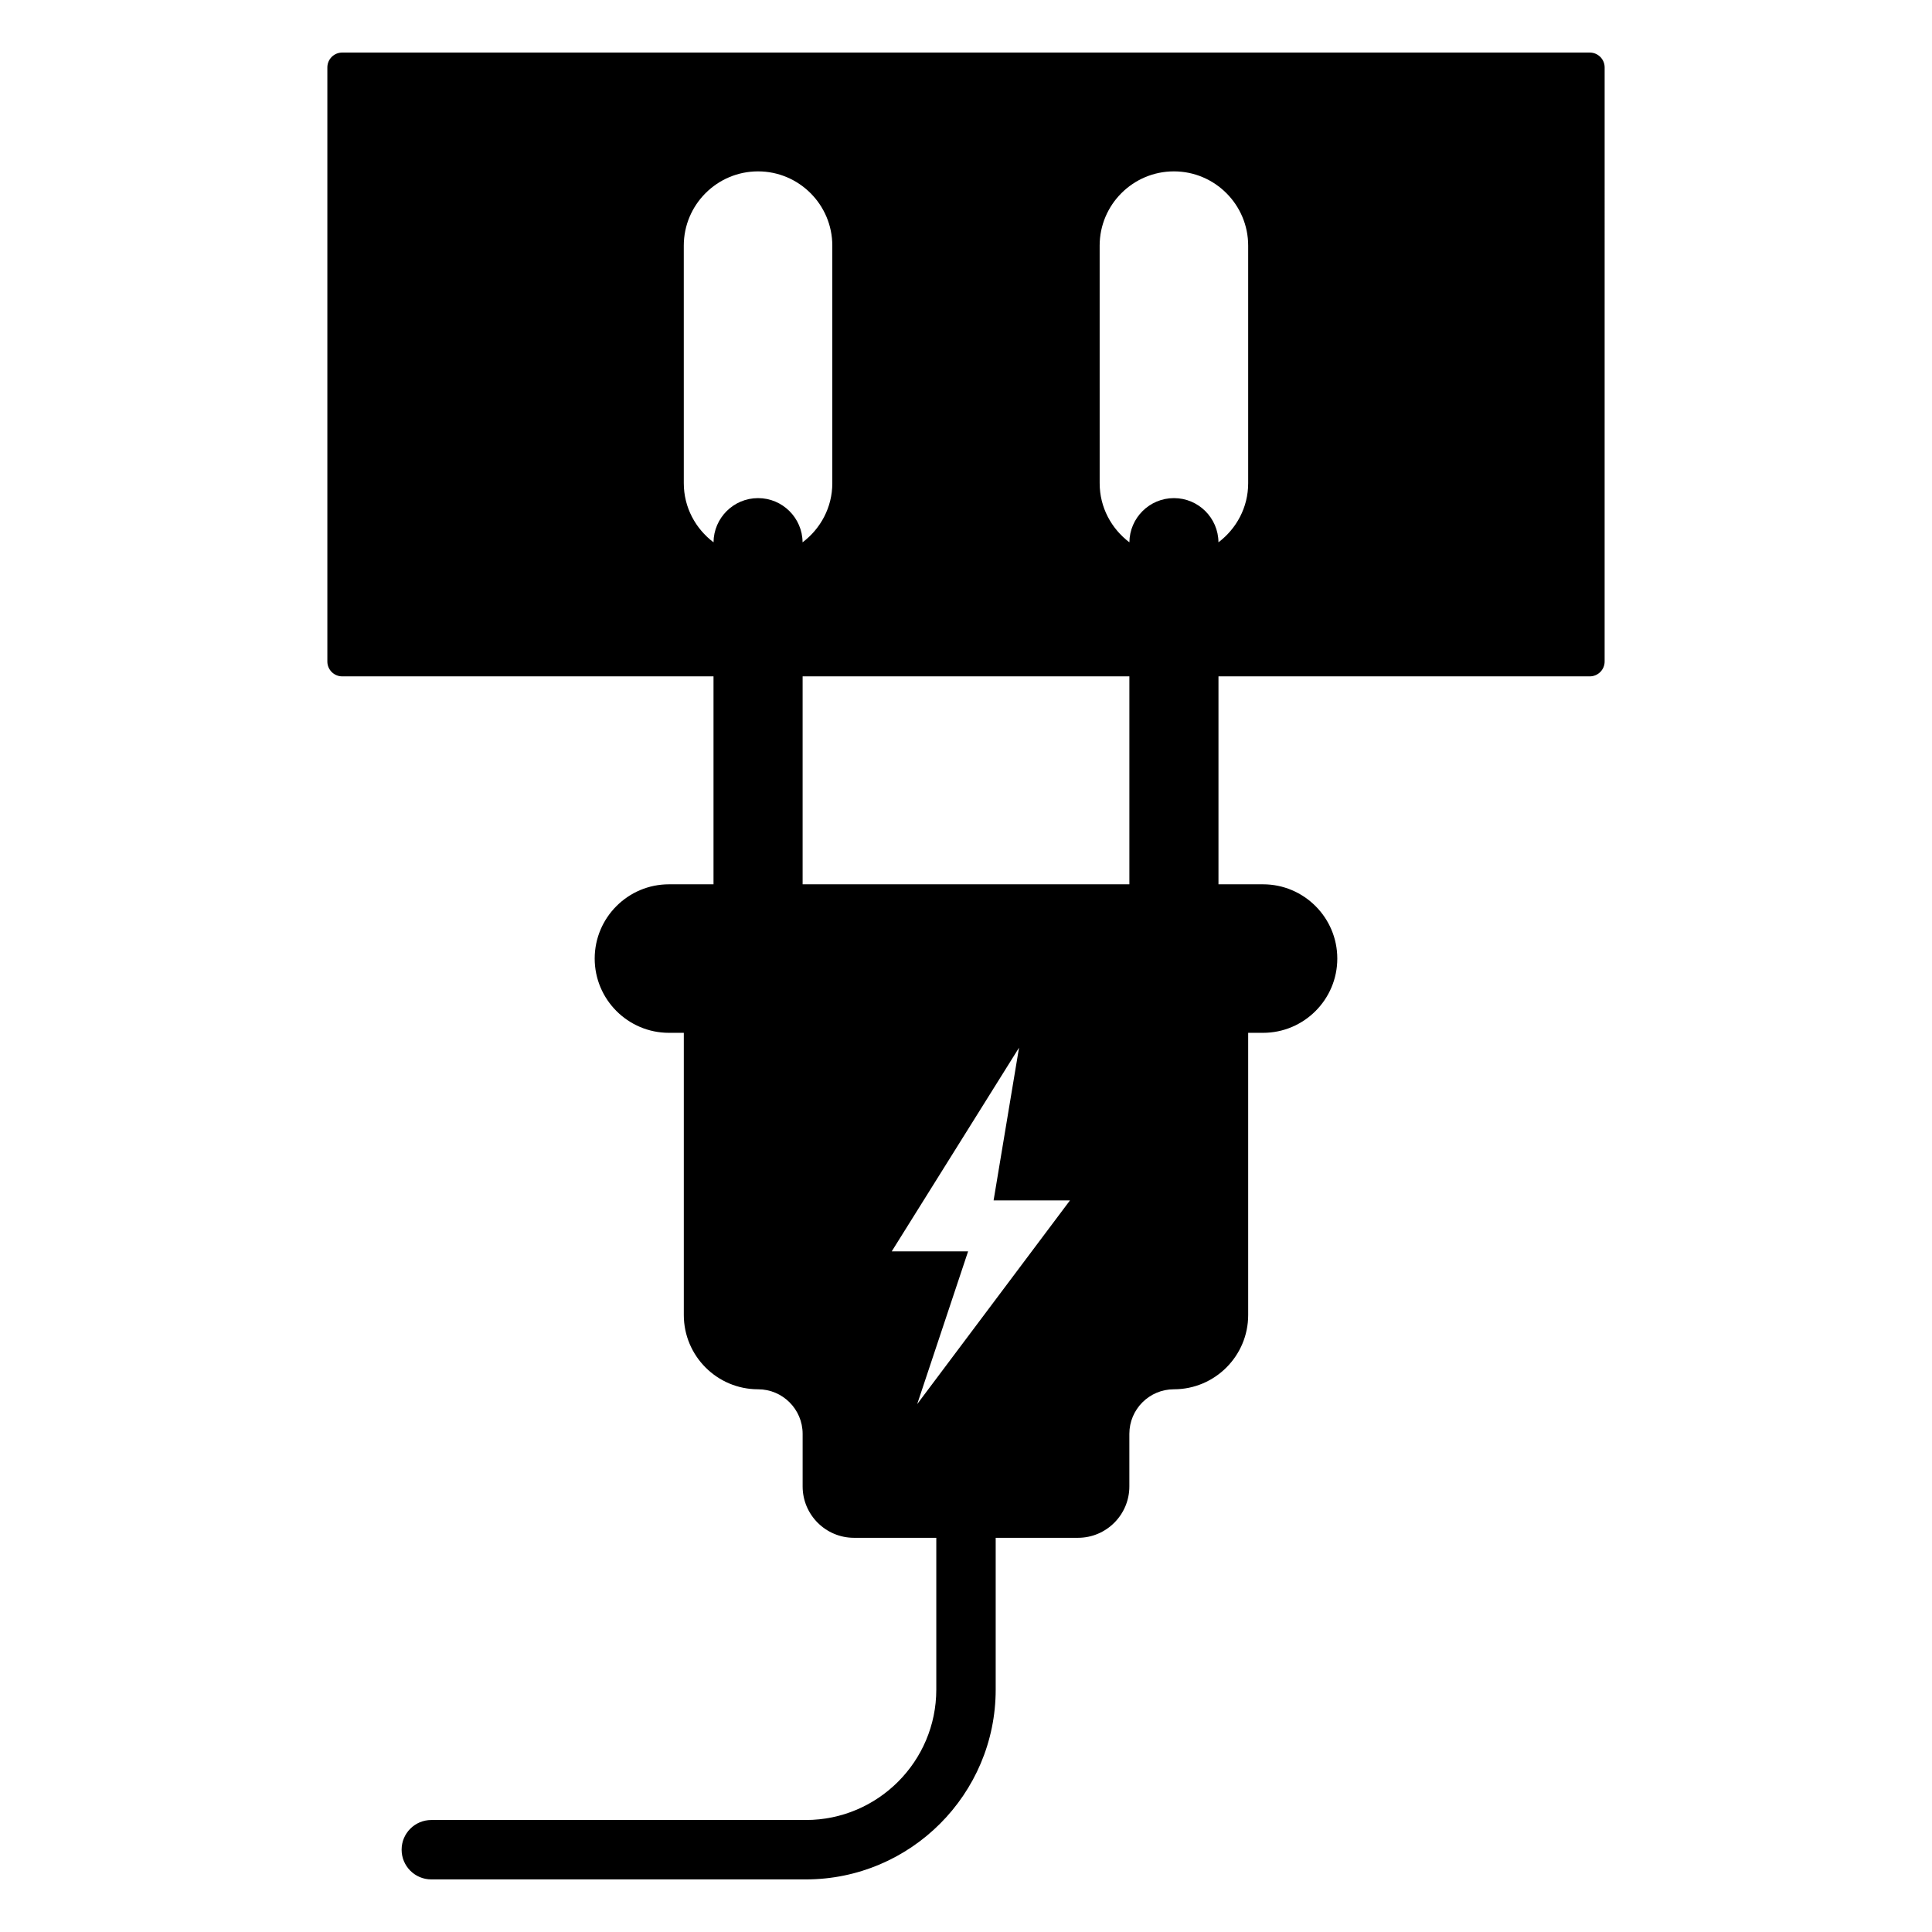 <?xml version="1.0" encoding="UTF-8"?>
<!-- Uploaded to: ICON Repo, www.iconrepo.com, Generator: ICON Repo Mixer Tools -->
<svg fill="#000000" width="800px" height="800px" version="1.1" viewBox="144 144 512 512" xmlns="http://www.w3.org/2000/svg">
 <path d="m565.31 157.93h-330.62c-2.172 0-3.938 1.762-3.938 3.938v157.44c0 2.172 1.762 3.938 3.938 3.938h98.398v55.105h-11.809c-10.855 0-19.68 8.832-19.68 19.68s8.824 19.68 19.68 19.68h3.938v74.785c0 10.848 8.824 19.68 19.68 19.68 6.512 0 11.809 5.297 11.809 11.809v13.934c0 7.512 6.109 13.617 13.617 13.617h21.805v40.219c0 19.059-15.508 34.566-34.574 34.566h-99.25c-4.352 0-7.871 3.527-7.871 7.871s3.519 7.871 7.871 7.871h99.25c27.742 0 50.316-22.57 50.316-50.309v-40.219h21.805c7.512 0 13.617-6.109 13.617-13.617v-13.934c0-6.512 5.297-11.809 11.809-11.809 10.855 0 19.68-8.832 19.68-19.68v-74.785h3.938c10.855 0 19.68-8.832 19.68-19.68s-8.824-19.68-19.68-19.68h-11.809v-55.105h98.398c2.172 0 3.938-1.762 3.938-3.938l0.004-157.44c0-2.172-1.762-3.938-3.938-3.938zm-98.406 129.79c-0.047-6.473-5.32-11.715-11.801-11.715s-11.746 5.25-11.801 11.715c-4.754-3.598-7.879-9.242-7.879-15.648l-0.004-62.977c0-10.848 8.824-19.68 19.68-19.68 10.855 0 19.68 8.832 19.68 19.68v62.977c0 6.406-3.125 12.059-7.879 15.648zm-122.01-11.715c-6.481 0-11.746 5.25-11.801 11.715-4.754-3.598-7.879-9.242-7.879-15.648l-0.004-62.977c0-10.848 8.824-19.68 19.68-19.68s19.68 8.832 19.68 19.68v62.977c0 6.406-3.125 12.059-7.879 15.648-0.047-6.473-5.32-11.715-11.801-11.715zm42.172 240.1 13.492-40.484h-20.238l33.738-53.977-6.746 40.484h20.238zm56.23-137.76h-86.594v-55.105h86.594z"/>
</svg>